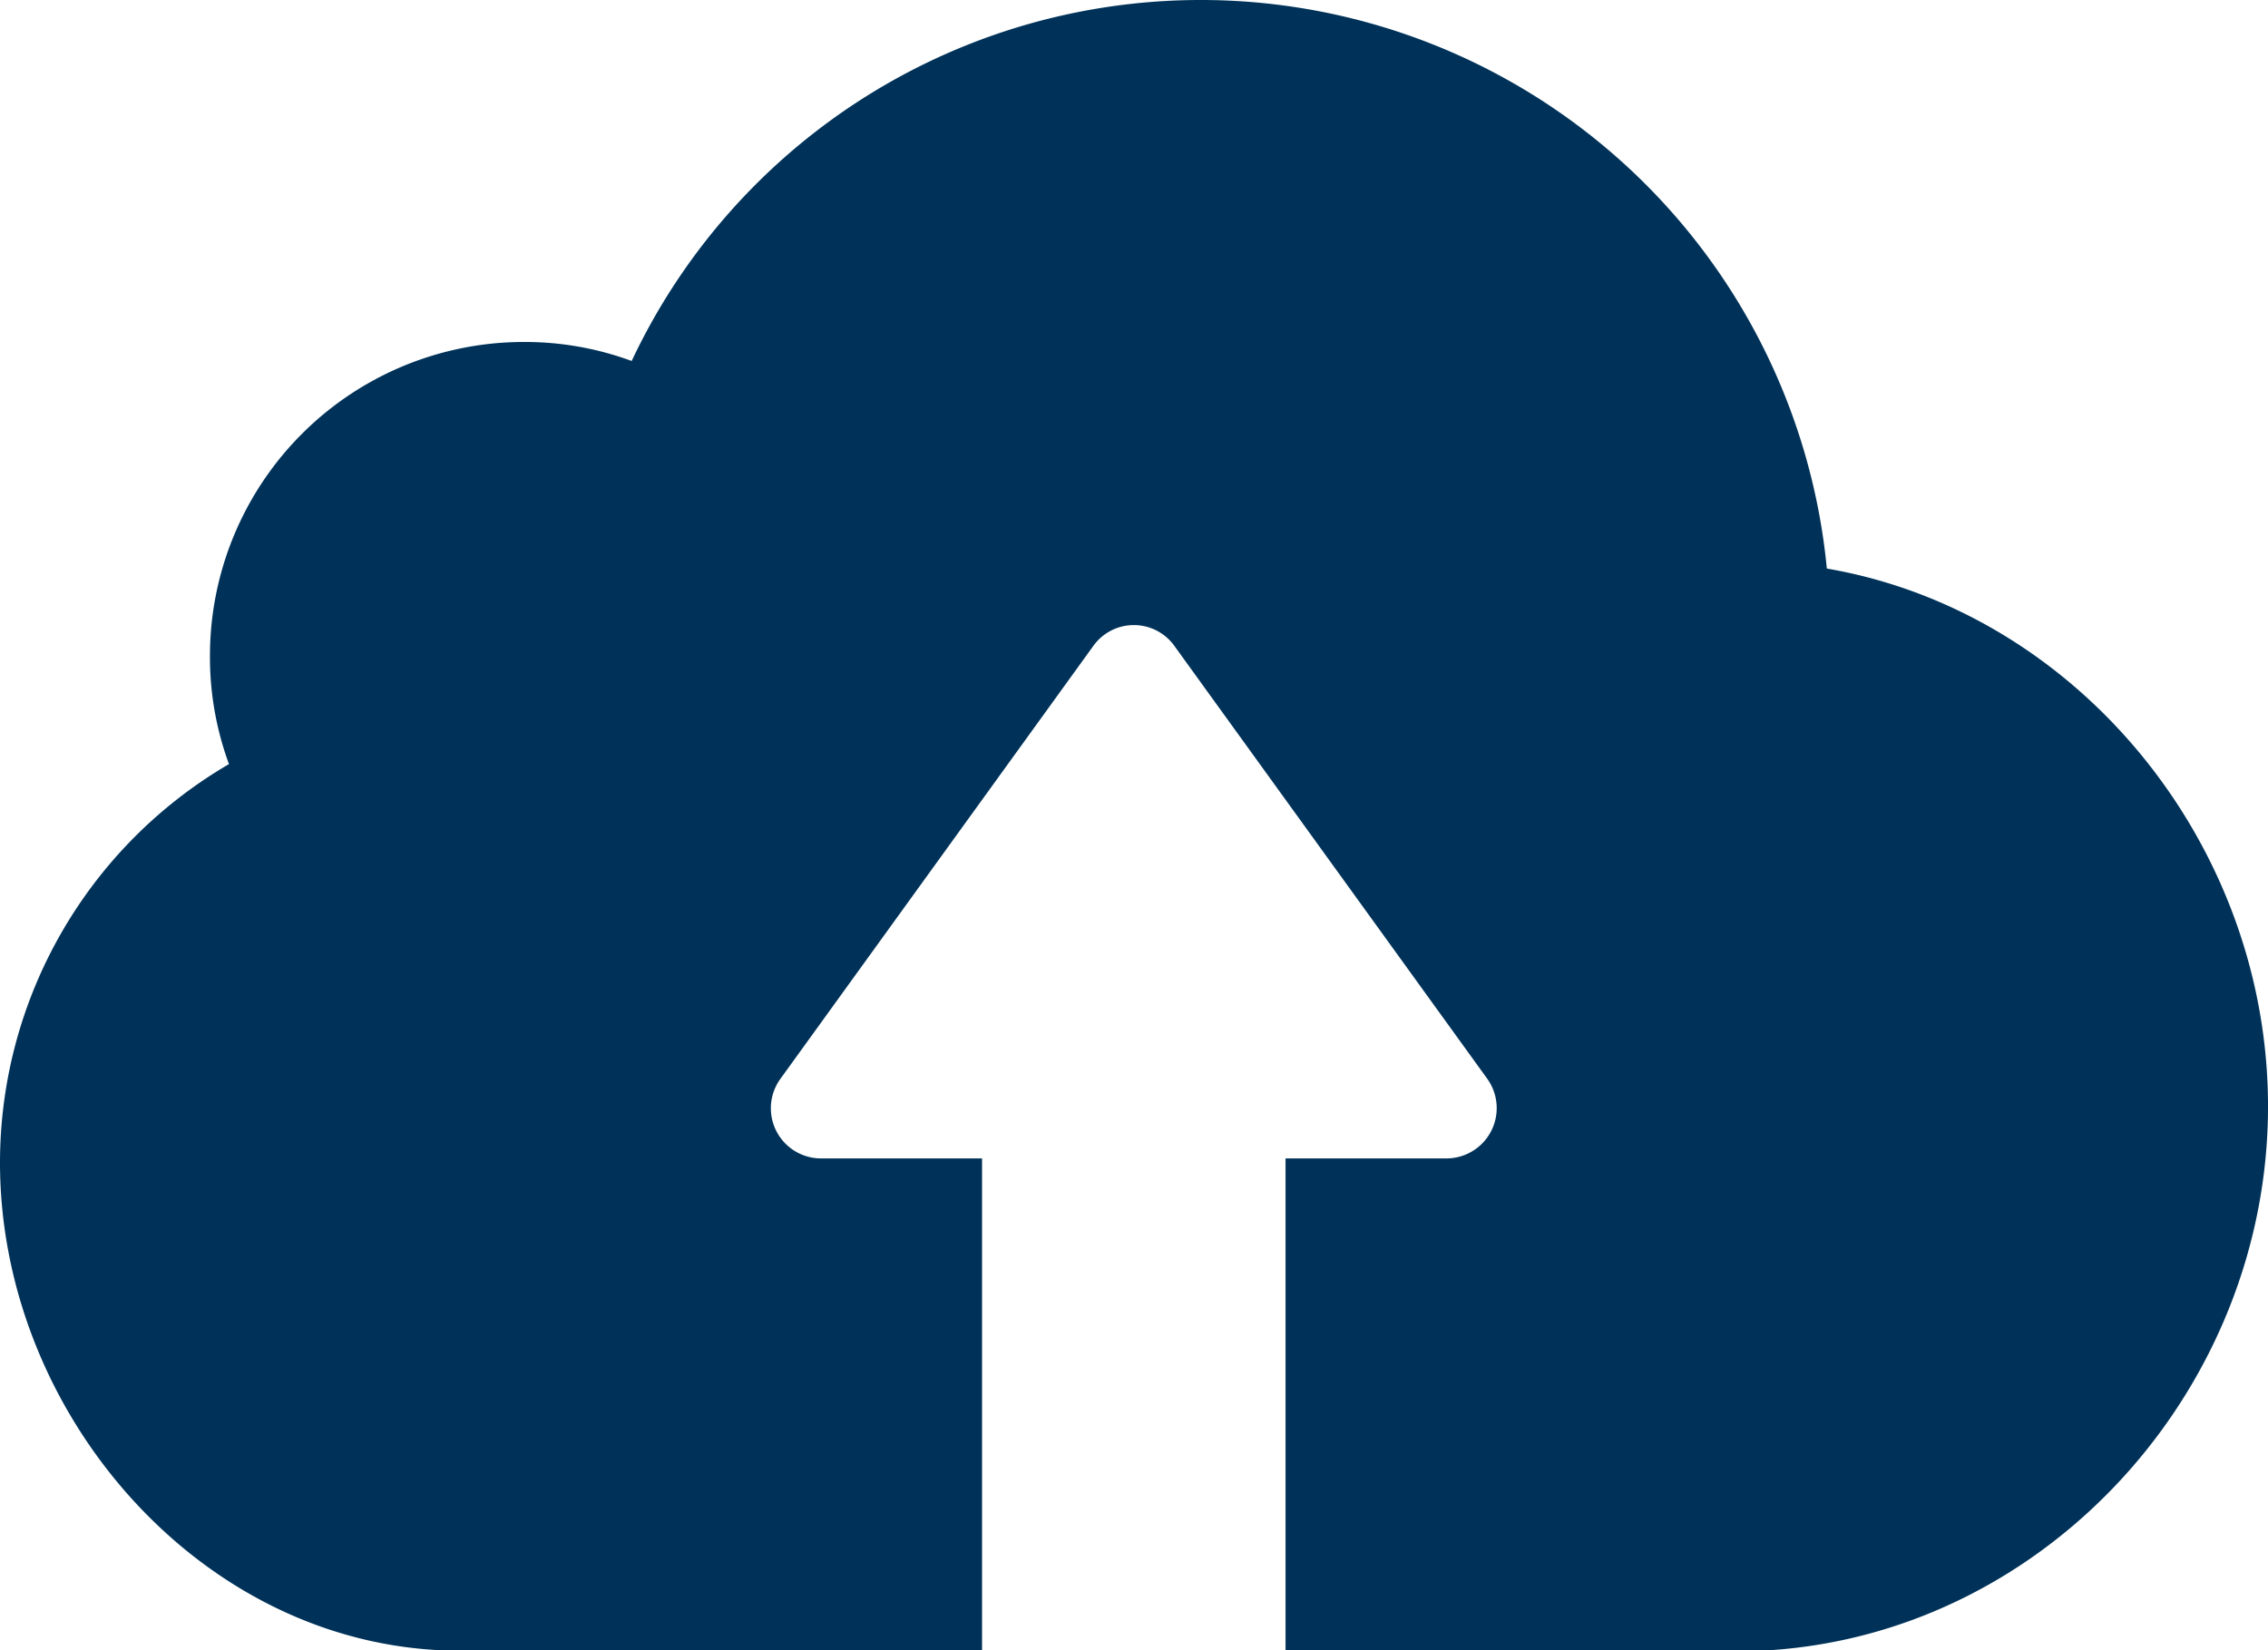 <?xml version="1.0" encoding="UTF-8"?>
<svg xmlns="http://www.w3.org/2000/svg" width="109.947" height="80" viewBox="0 0 109.947 80">
  <g id="Group_4489" data-name="Group 4489" transform="translate(-998.464 -108.256)">
    <path id="Path_5486" data-name="Path 5486" d="M1084.373,188.256h-23.589V164.42h7.8a2.439,2.439,0,0,0,1.977-3.864l-15.165-20.983a2.416,2.416,0,0,0-3.931,0L1036.3,160.556a2.432,2.432,0,0,0,1.977,3.864h7.795v23.836H1019.65c-11.8-.652-21.186-11.682-21.186-23.634a22.378,22.378,0,0,1,11.1-19.32,15,15,0,0,1-.922-5.235,15.216,15.216,0,0,1,15.232-15.231,14.96,14.96,0,0,1,5.212.921,30.493,30.493,0,0,1,57.939,10.064c12.154,2.09,21.387,13.345,21.387,26.083,0,13.614-10.6,25.408-24.038,26.352" fill="#003259"></path>
  </g>
</svg>
